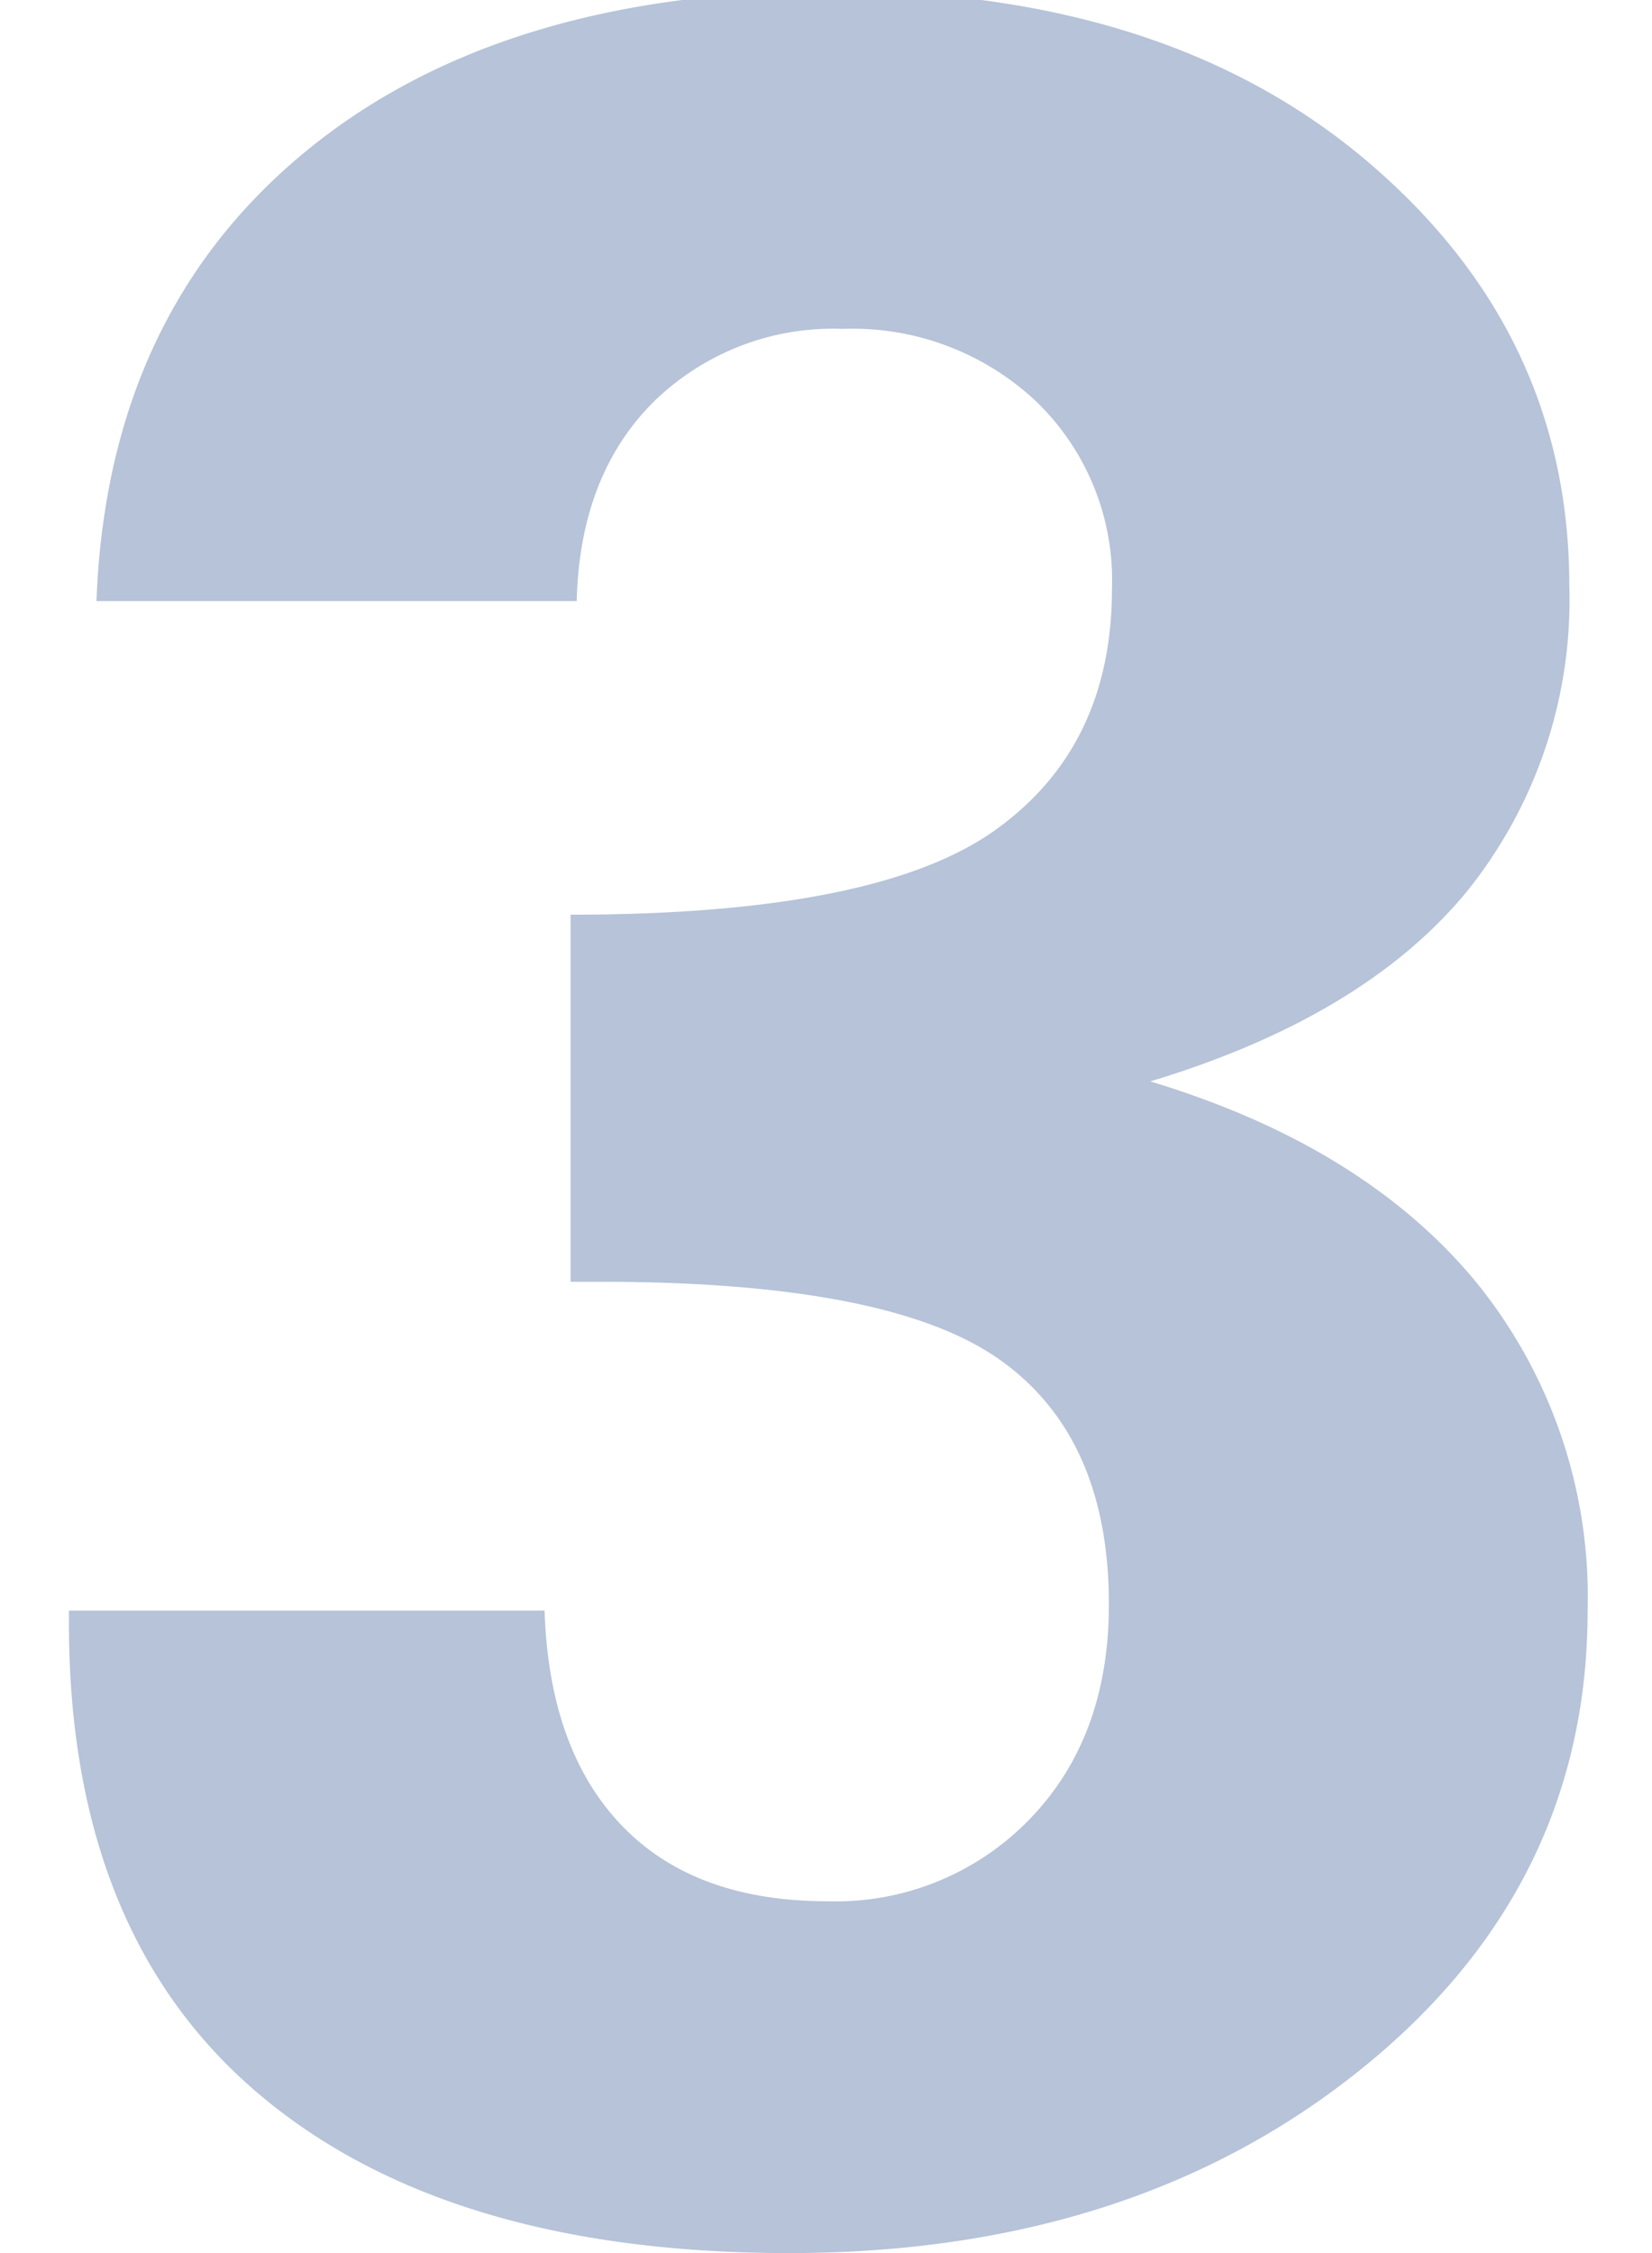 <svg xmlns="http://www.w3.org/2000/svg" xmlns:xlink="http://www.w3.org/1999/xlink" width="88" height="120" viewBox="0 0 88 120">
  <defs>
    <clipPath id="clip-path">
      <rect id="長方形_3061" data-name="長方形 3061" width="88" height="120" transform="translate(313.497 2402.042)" fill="none" stroke="#707070" stroke-width="1"/>
    </clipPath>
  </defs>
  <g id="マスクグループ_27" data-name="マスクグループ 27" transform="translate(-313.497 -2402.042)" clip-path="url(#clip-path)">
    <path id="パス_35322" data-name="パス 35322" d="M249.584,3531.171q11.324,3.423,17.312,10.632a26.572,26.572,0,0,1,5.988,17.557q0,14.746-12.138,24.48t-30.388,9.737q-18.331,0-28.351-8.554t-10.021-25.011v-.651h25.336q.244,7.414,4.115,11.446t10.957,4.032a14.356,14.356,0,0,0,10.754-4.358q4.235-4.358,4.236-11.446,0-8.962-5.865-13.075t-21.182-4.115h-1.629v-19.552q16.21,0,22.525-4.44t6.314-12.913a13.22,13.22,0,0,0-4.033-9.979,14.28,14.28,0,0,0-10.306-3.87,13.672,13.672,0,0,0-10.1,3.91q-3.909,3.911-4.073,10.591H193.453q.569-15.154,11-23.83t28.269-8.677q17.76,0,28.473,9.125t10.714,22.567a24.753,24.753,0,0,1-5.5,16.334q-5.5,6.641-16.823,10.062" transform="translate(125.183 -1071.534)" fill="#b6c3d8"/>
  </g>
</svg>
